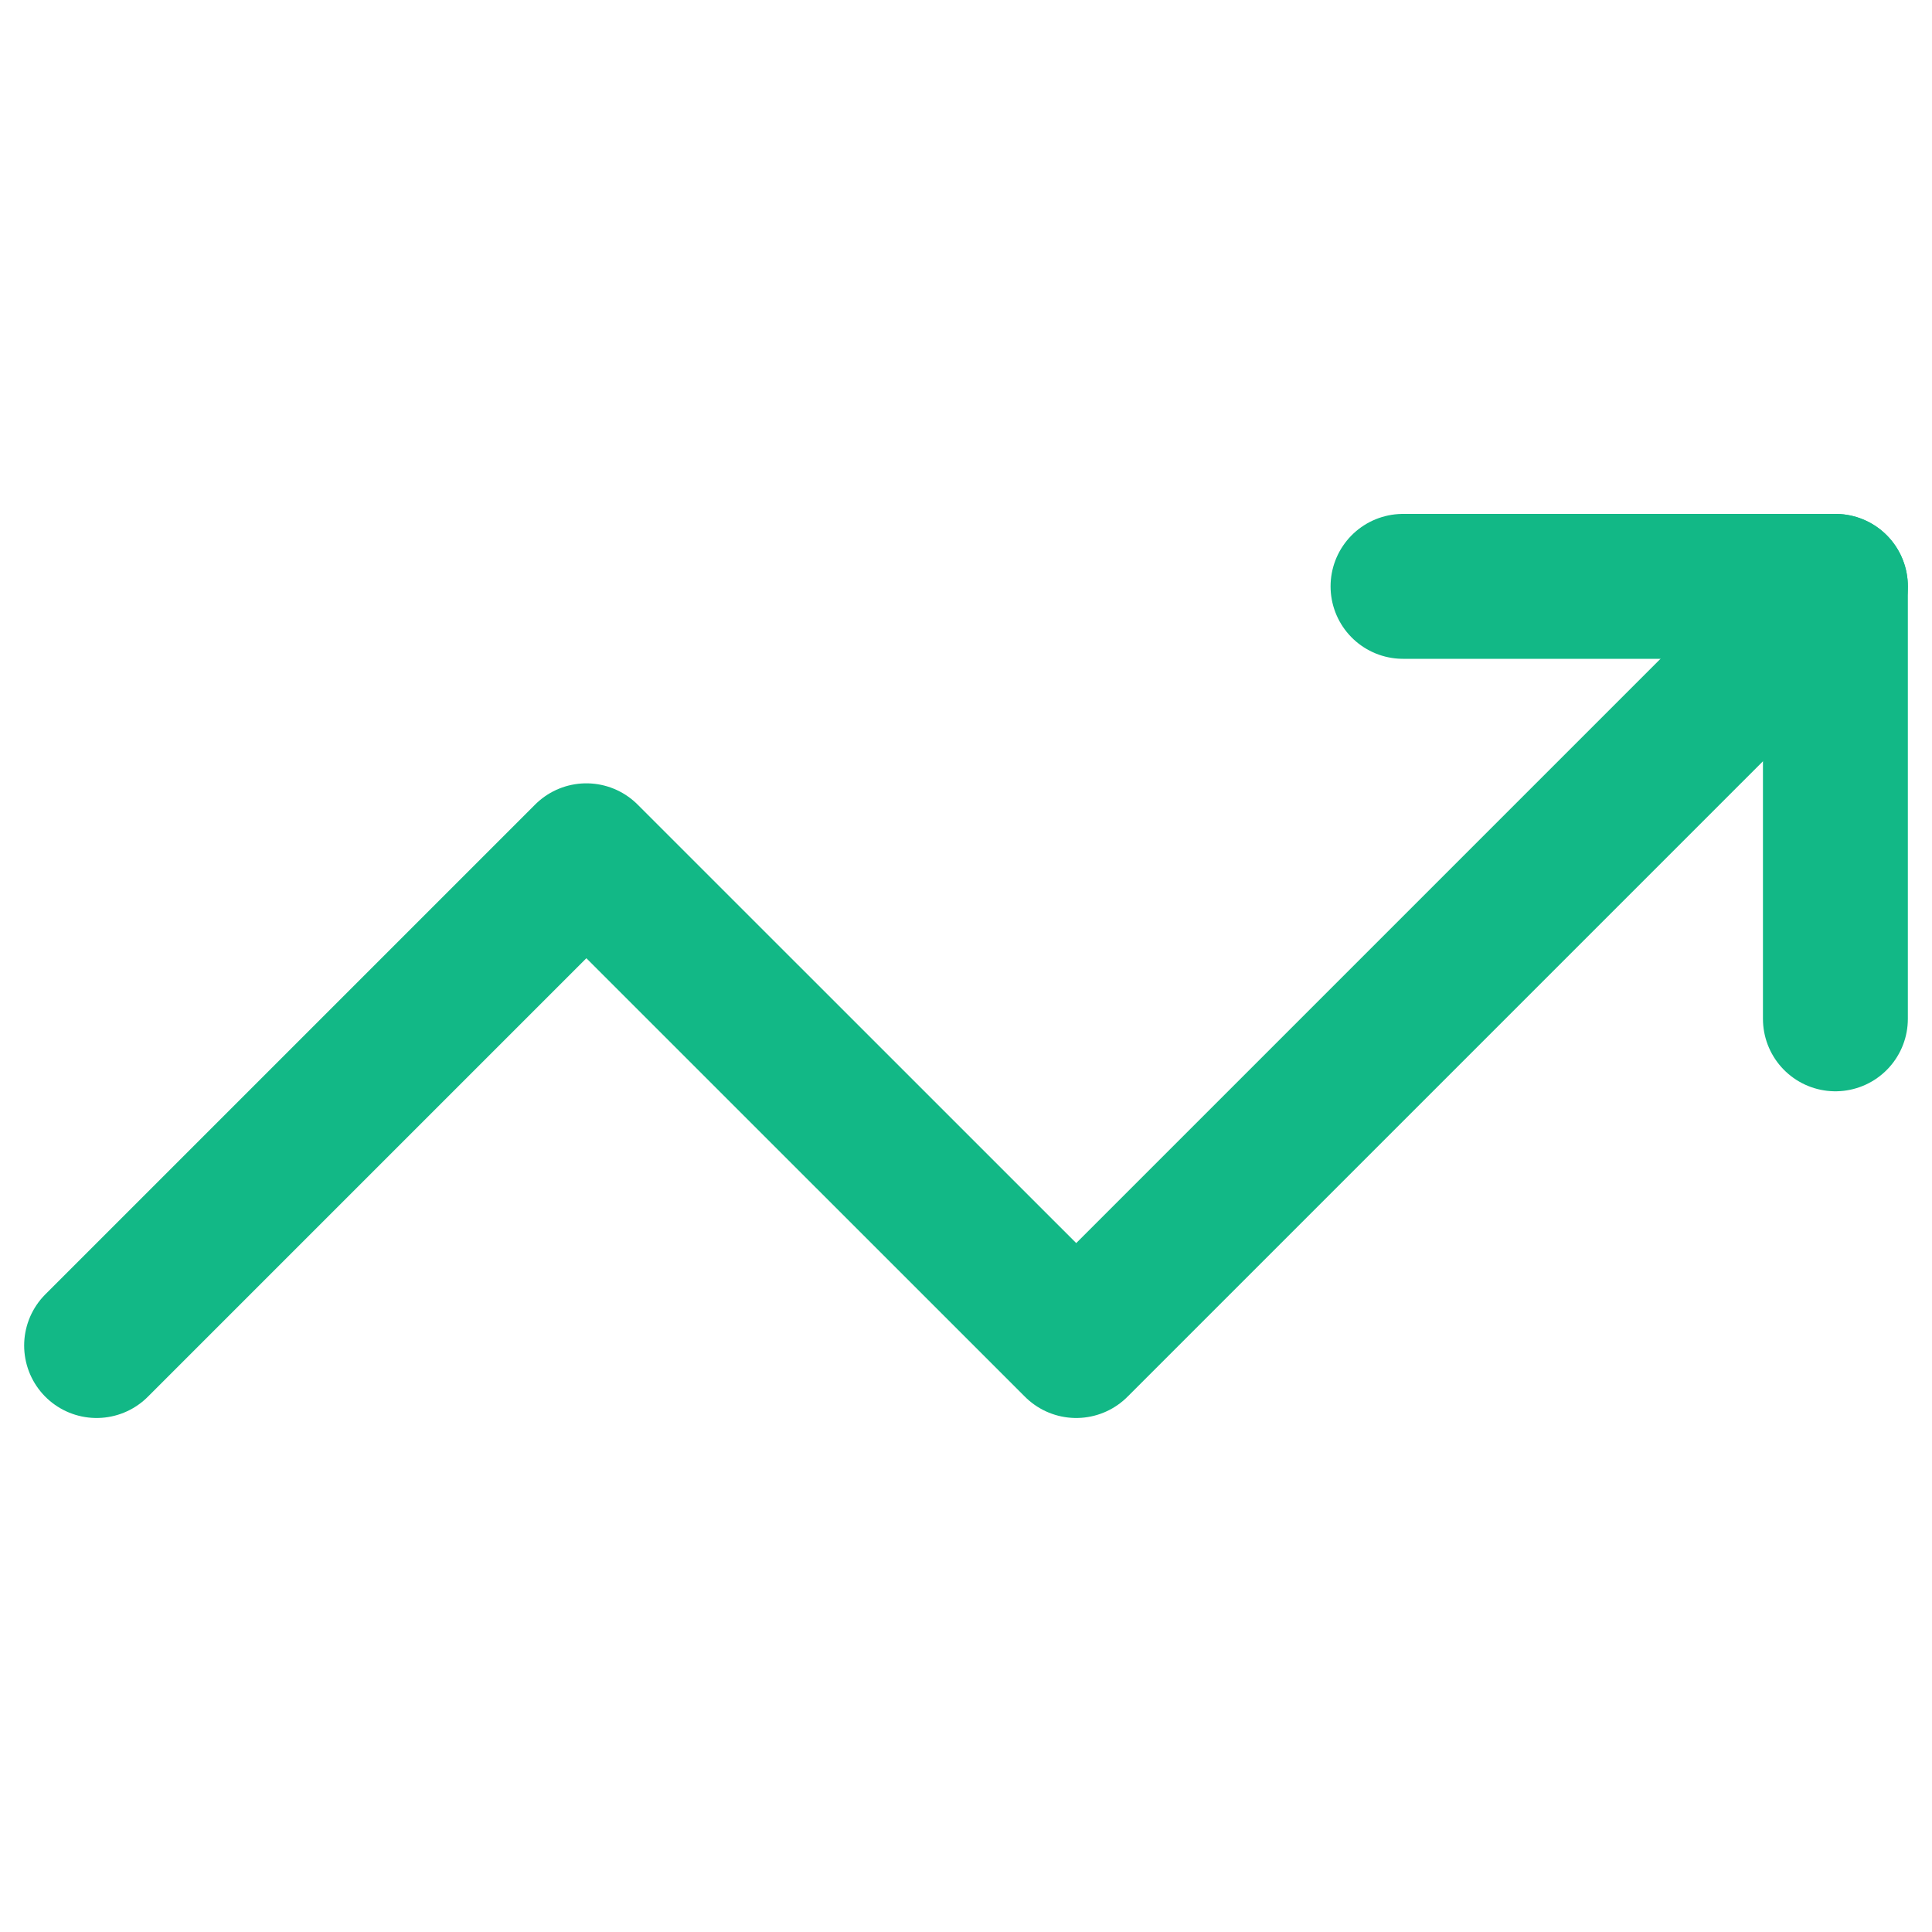 <svg width="20" height="20" viewBox="0 0 20 20" fill="none" xmlns="http://www.w3.org/2000/svg">
<path d="M1 13.929L6.07 8.859L11.141 13.929L19 6.07" stroke="#12B886" stroke-width="1.5" stroke-linecap="round" stroke-linejoin="round"/>
<path d="M14.524 6.07H19V10.547" stroke="#12B886" stroke-width="1.5" stroke-linecap="round" stroke-linejoin="round"/>
</svg>
